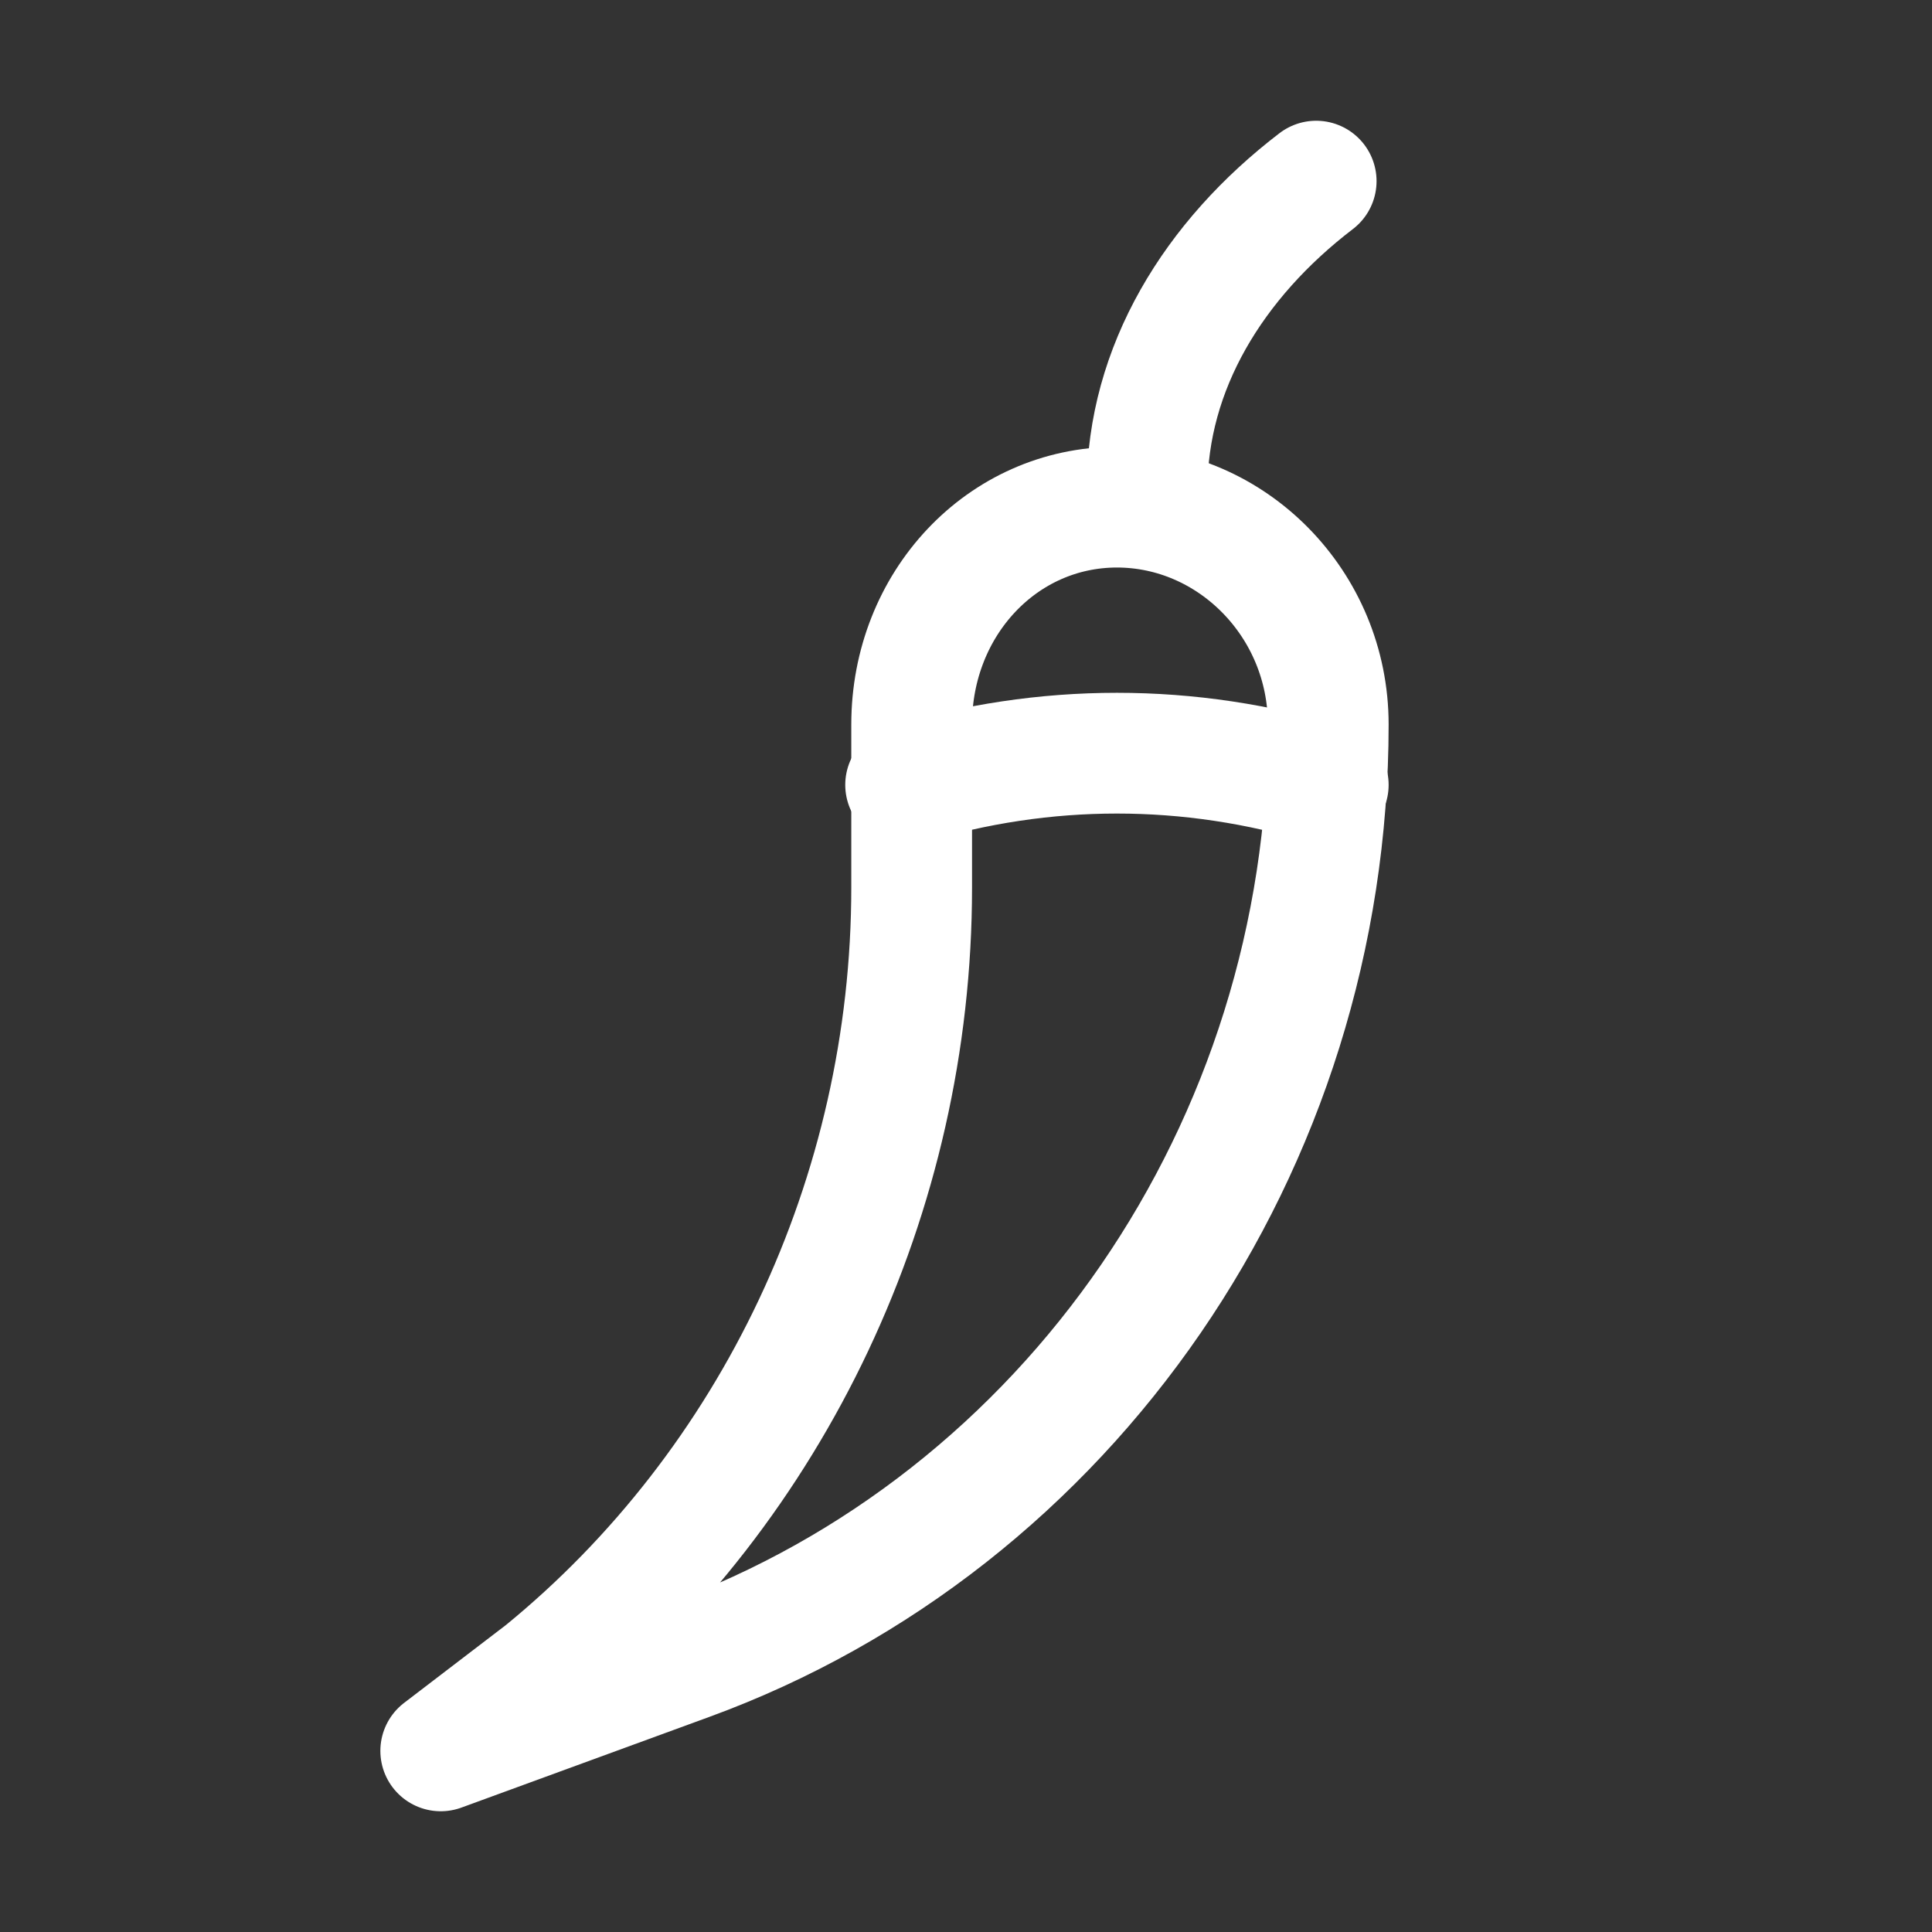 <?xml version="1.0" encoding="utf-8"?>

<!-- Uploaded to: SVG Repo, www.svgrepo.com, Generator: SVG Repo Mixer Tools -->
<svg version="1.1" id="Icons" xmlns="http://www.w3.org/2000/svg" xmlns:xlink="http://www.w3.org/1999/xlink" 
	 viewBox="0 0 32 32" xml:space="preserve">
<rect x="0" y="0" width="32" height="32" fill="#333333" stroke="none"/>
<style type="text/css">
	.st0{fill:none;stroke:#ffffff;stroke-width:2;stroke-linecap:round;stroke-linejoin:round;stroke-miterlimit:10;}
</style>
<path class="st0" d="M19,8.1c0-2,1.1-3.8,2.8-5.1"/>
<path class="st0" d="M15.1,12v2.7c0,5.1-2.3,9.9-6.1,13L7.3,29l4.1-1.5C17.7,25.2,22,19,22,12v0c0-2-1.6-3.6-3.5-3.6h0
	C16.6,8.4,15.1,10,15.1,12z"/>
<path class="st0" d="M22,13L22,13c-2.3-0.7-4.7-0.7-7,0l0,0"/>
</svg>
